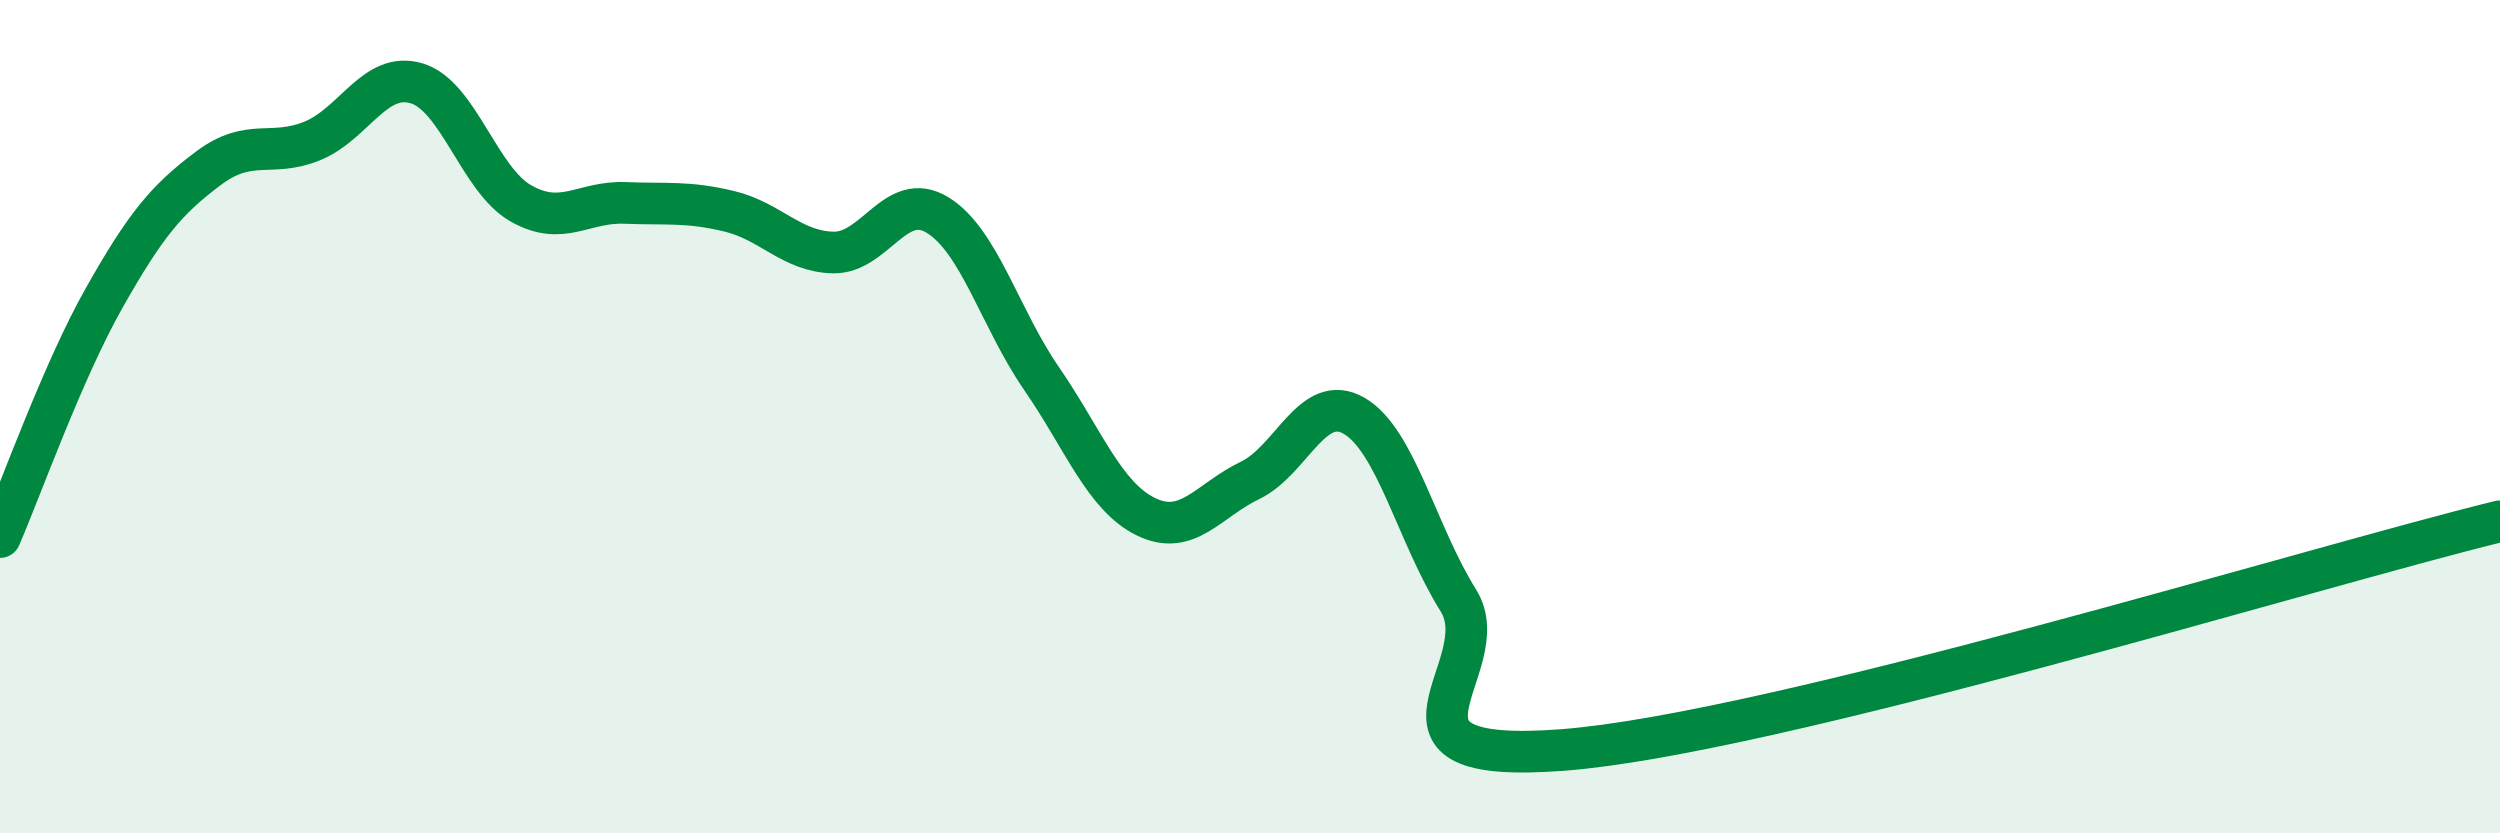 
    <svg width="60" height="20" viewBox="0 0 60 20" xmlns="http://www.w3.org/2000/svg">
      <path
        d="M 0,12.89 C 0.5,11.74 1.5,8.92 2.5,7.15 C 3.5,5.38 4,4.79 5,4.04 C 6,3.29 6.5,3.79 7.5,3.38 C 8.5,2.97 9,1.7 10,2 C 11,2.3 11.5,4.31 12.5,4.88 C 13.5,5.45 14,4.83 15,4.87 C 16,4.91 16.5,4.83 17.5,5.07 C 18.5,5.31 19,6.04 20,6.06 C 21,6.08 21.5,4.55 22.5,5.16 C 23.5,5.77 24,7.64 25,9.09 C 26,10.54 26.5,11.91 27.5,12.4 C 28.5,12.89 29,12.01 30,11.53 C 31,11.05 31.5,9.4 32.5,9.98 C 33.5,10.56 34,12.81 35,14.41 C 36,16.01 32.5,18.38 37.5,18 C 42.5,17.62 55.5,13.61 60,12.51L60 20L0 20Z"
        fill="#008740"
        opacity="0.1"
        stroke-linecap="round"
        stroke-linejoin="round"
      />
      <path
        d="M 0,12.89 C 0.5,11.74 1.5,8.92 2.5,7.15 C 3.5,5.38 4,4.79 5,4.04 C 6,3.29 6.5,3.79 7.5,3.38 C 8.5,2.97 9,1.7 10,2 C 11,2.3 11.5,4.31 12.5,4.88 C 13.5,5.45 14,4.83 15,4.87 C 16,4.91 16.5,4.83 17.5,5.07 C 18.5,5.31 19,6.04 20,6.06 C 21,6.08 21.5,4.55 22.5,5.16 C 23.5,5.77 24,7.64 25,9.09 C 26,10.54 26.5,11.91 27.5,12.4 C 28.5,12.89 29,12.01 30,11.53 C 31,11.05 31.5,9.4 32.5,9.98 C 33.5,10.56 34,12.81 35,14.41 C 36,16.01 32.5,18.38 37.5,18 C 42.5,17.62 55.5,13.61 60,12.51"
        stroke="#008740"
        stroke-width="1"
        fill="none"
        stroke-linecap="round"
        stroke-linejoin="round"
      />
    </svg>
  